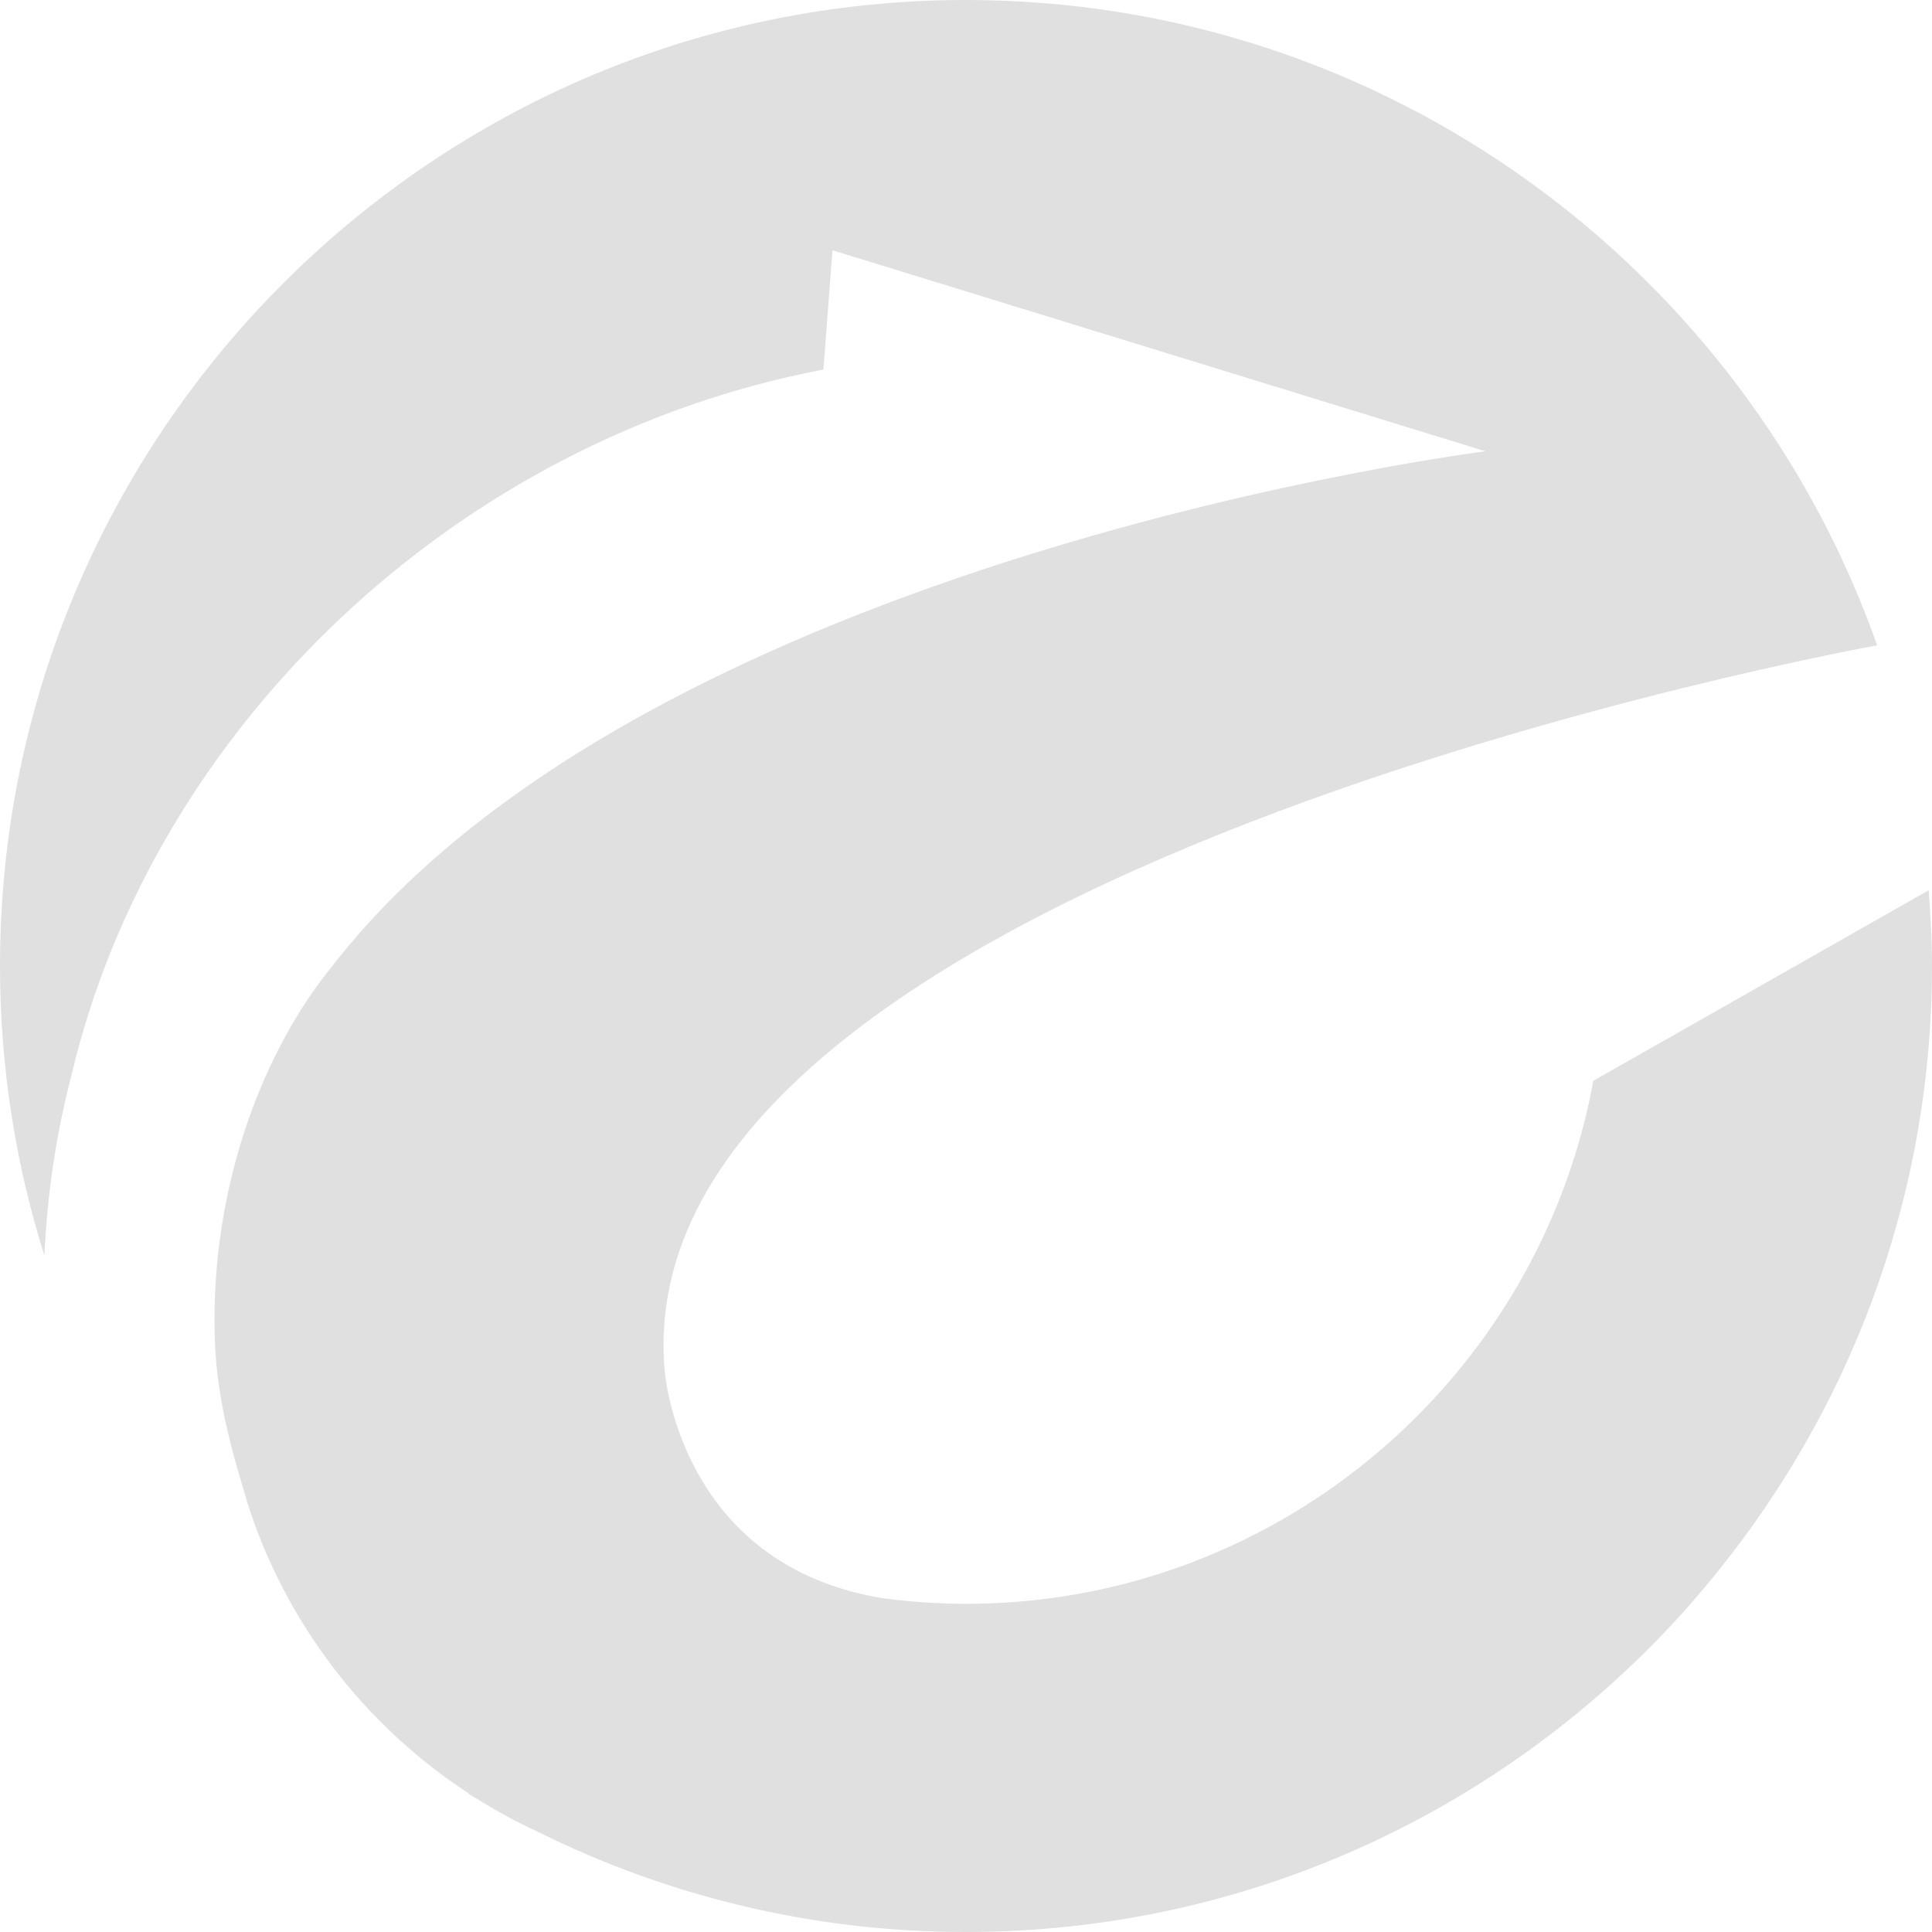 <svg width="332" height="332" viewBox="0 0 332 332" fill="none" xmlns="http://www.w3.org/2000/svg">
<path d="M331.455 152.971L273.803 185.725C267.832 218.323 247.404 245.937 219.421 261.639C203.613 270.516 185.39 275.603 166 275.603C161.146 275.603 156.37 275.265 151.697 274.642C120.782 269.581 115.227 243.238 114.318 236.49C104.999 149.935 322.577 110.9 322.577 110.9C299.812 46.379 238.24 0 166 0C74.473 0 0 74.461 0 165.974C0 183.311 2.674 200.051 7.632 215.753C8.099 205.398 9.604 195.016 12.278 184.79C26.295 125.331 78.107 75.551 141.496 63.509L143.053 43.005L255.269 77.55C255.269 77.55 111.826 95.536 57.107 166C45.712 179.911 36.055 203.27 36.912 230.158C37.224 239.76 39.612 248.766 42.311 257.487C42.337 257.617 42.363 257.746 42.389 257.876C48.93 278.691 62.532 296.392 80.443 308.123C80.469 308.174 80.521 308.226 80.547 308.278C80.962 308.538 81.378 308.771 81.793 309.005C85.245 311.185 88.828 313.132 92.565 314.845C114.707 325.823 139.627 332 165.974 332C214.204 332 257.683 311.315 288.053 278.354C291.091 275.058 293.972 271.606 296.749 268.076C318.813 239.89 332 204.463 332 166C332 161.614 331.766 157.28 331.429 152.997L331.455 152.971Z" fill="#E0E0E0"/>
</svg>
